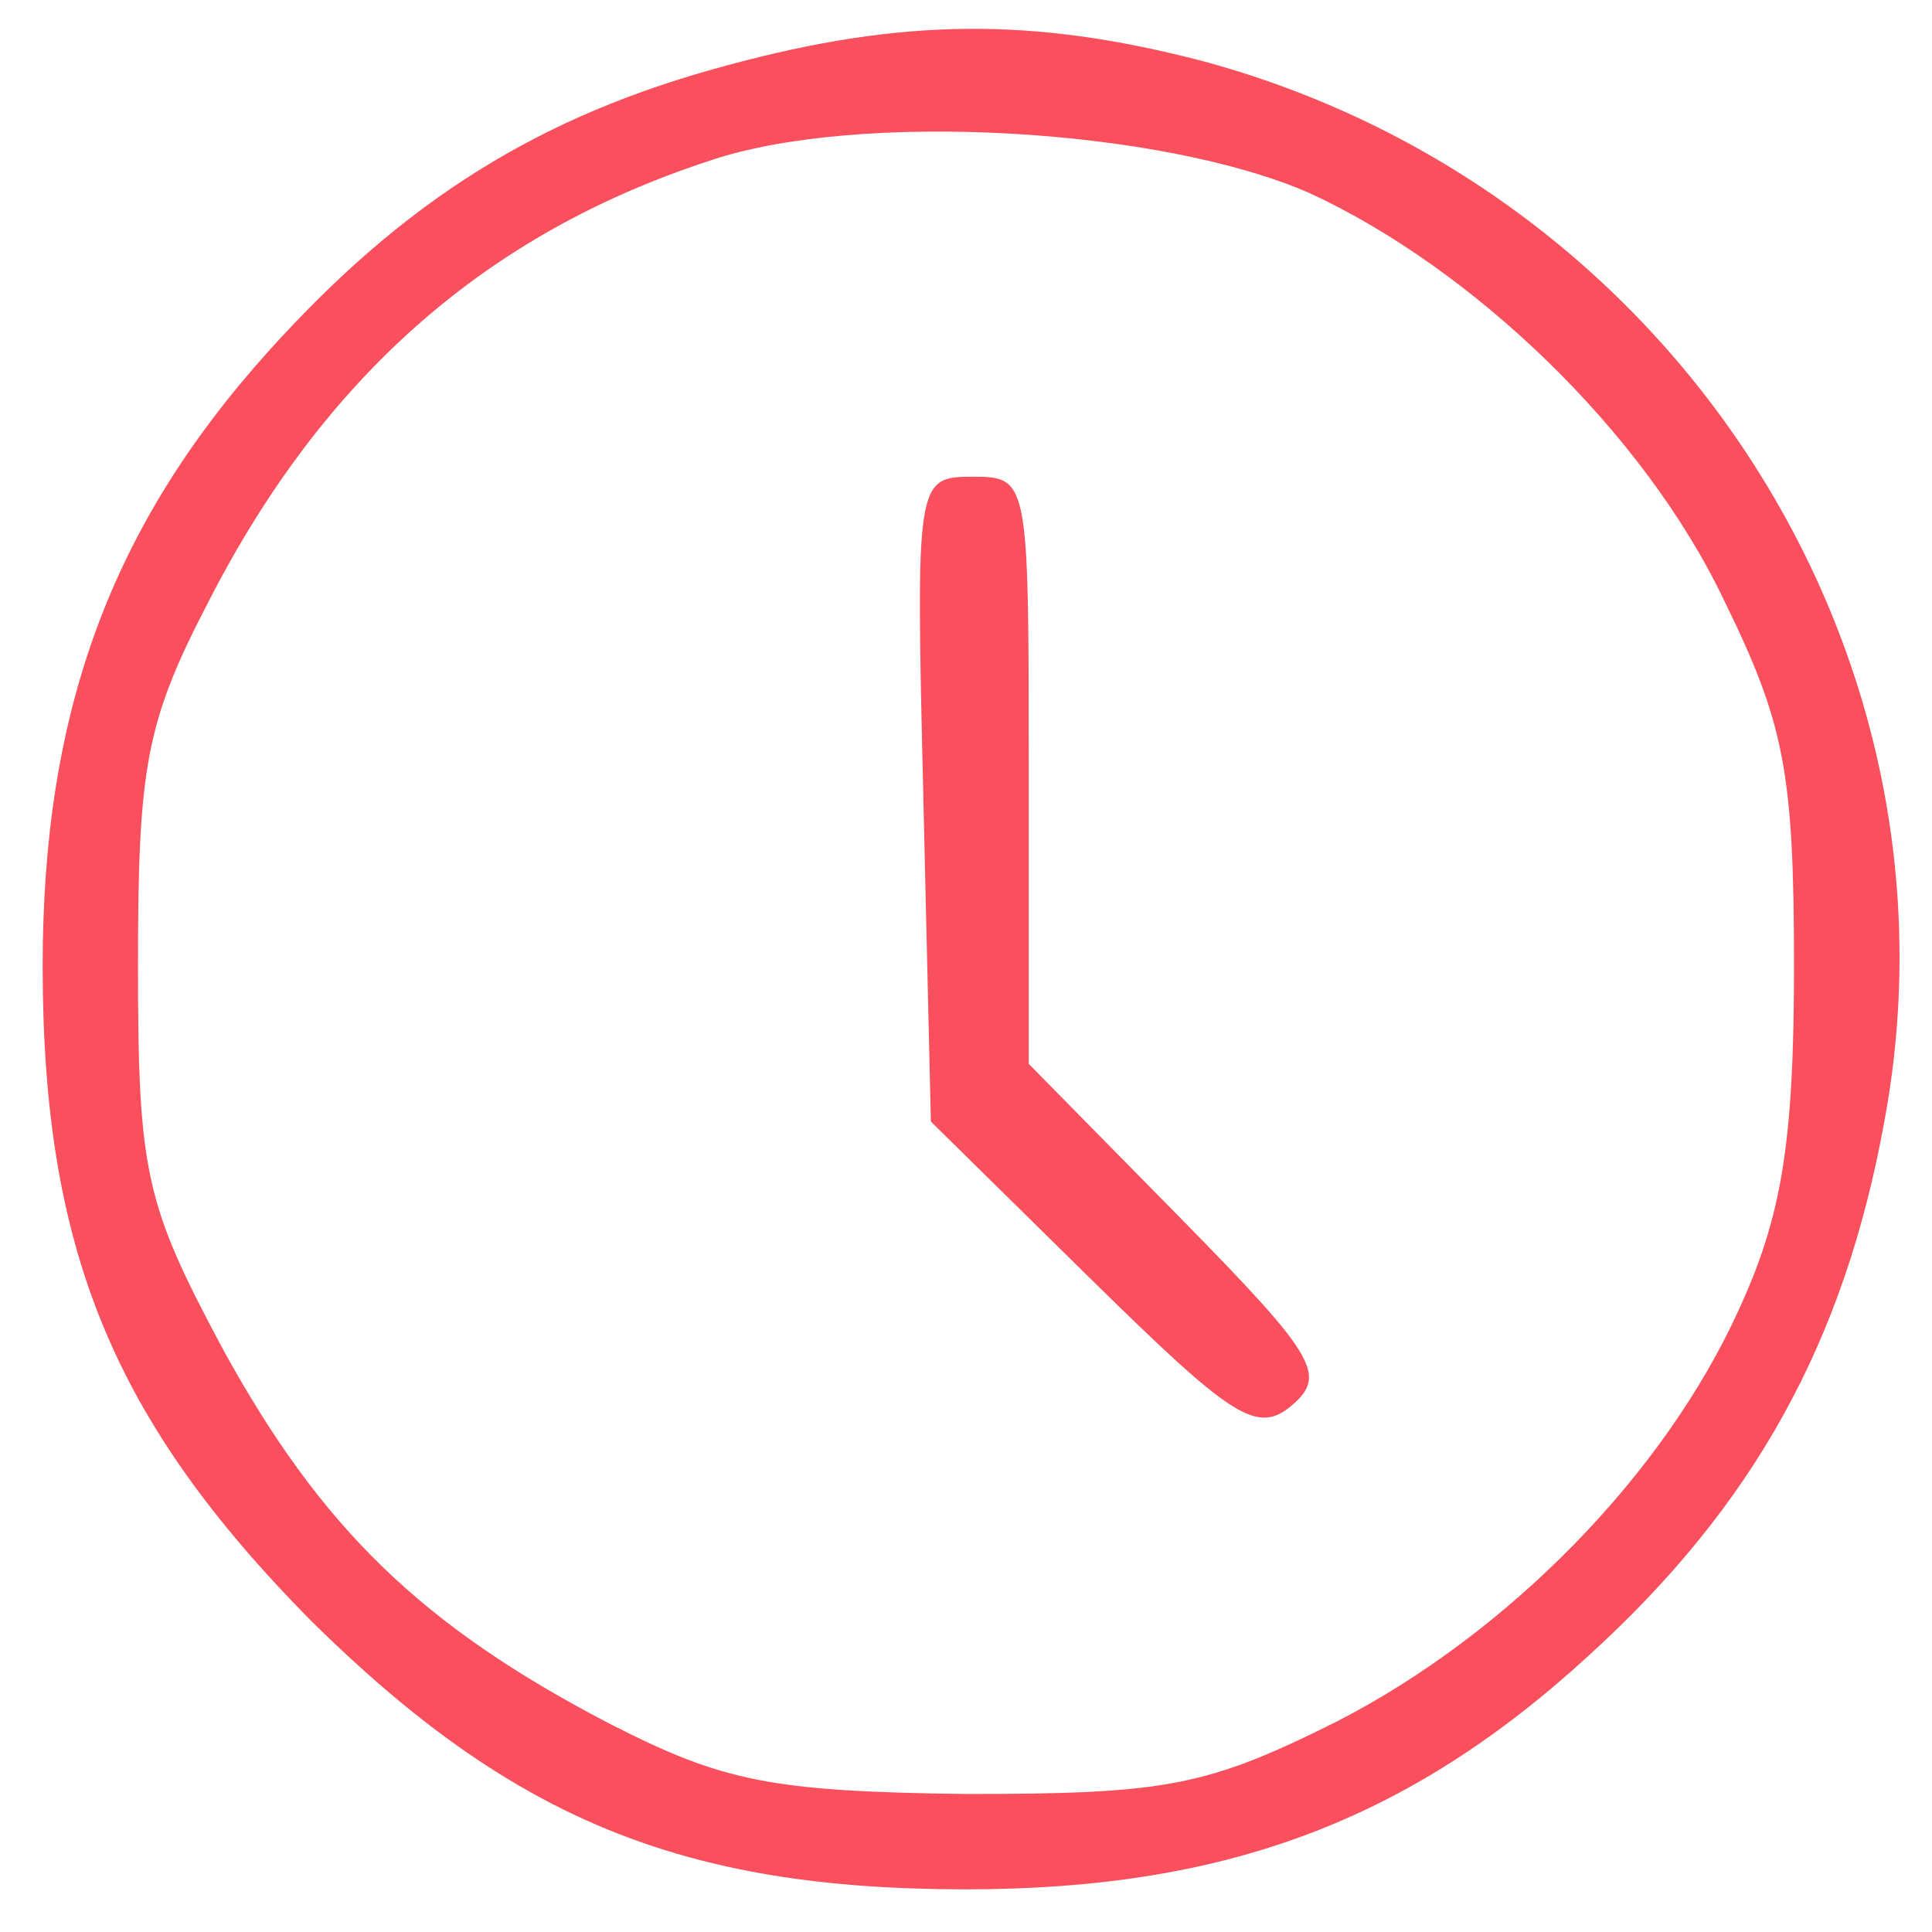 <svg xmlns="http://www.w3.org/2000/svg" width="77" height="77" viewBox="0 0 77 77">
  <g transform="translate(0,77) scale(0.1,-0.1)" fill="#fa505d" stroke="none">
    <path
      d="M290 744 c-75 -20 -129 -54 -183 -114 -63 -70 -90 -144 -90 -245 0
    -113 28 -181 107 -261 80 -79 148 -107 261 -107 103 0 176 27 248 93 66 60
    102 125 118 213 35 188 -85 373 -273 423 -66 17 -118 17 -188 -2z m232 -51
    c65 -30 133 -95 165 -162 24 -49 28 -68 28 -146 0 -71 -5 -100 -22 -137 -30
    -66 -92 -129 -160 -164 -52 -26 -68 -29 -148 -29 -78 1 -97 5 -142 28 -75 39
    -115 78 -154 149 -31 58 -34 70 -34 153 0 79 3 97 28 145 46 90 111 147 200
    176 59 20 180 13 239 -13z"
    />
    <path
      d="M368 452 l3 -129 64 -63 c56 -55 66 -62 80 -50 14 12 9 20 -44 74
    l-61 62 0 117 c0 115 0 117 -22 117 -23 0 -23 -1 -20 -128z"
    />
  </g>
</svg>

